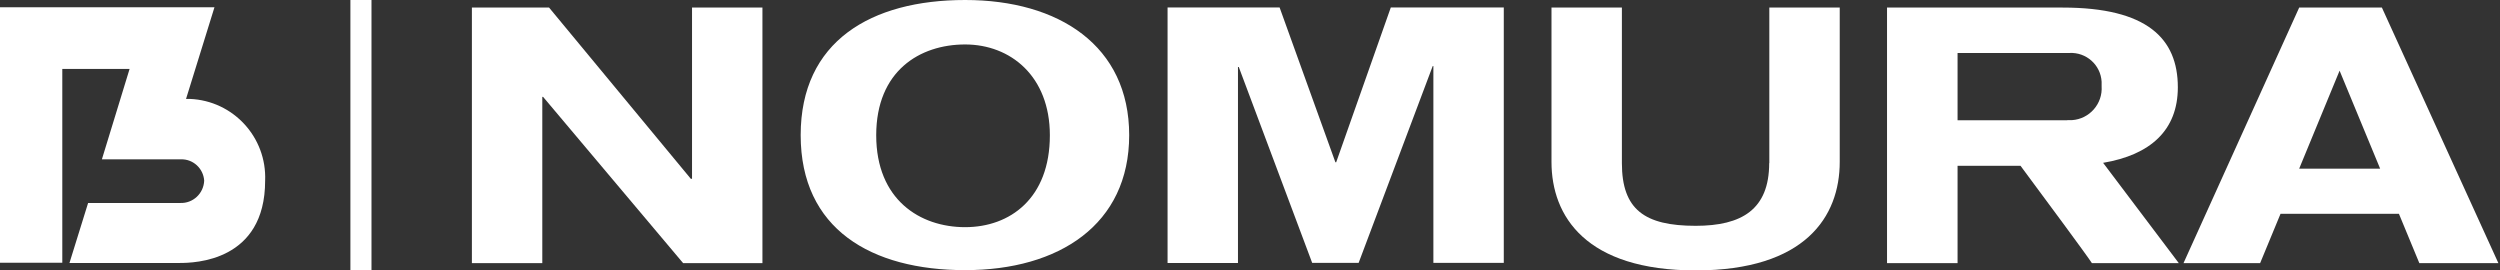 <svg width="185" height="20" viewBox="0 0 185 20" fill="none" xmlns="http://www.w3.org/2000/svg">
<rect x="0" y="0" width="185" height="20" fill="#333333" stroke="none"/>
<g clip-path="url(#clip_nomura_logo)">
<path d="M27.49 0H25.93V20H27.49V0Z" fill="white"/>
<path d="M13.77 7.31L15.87 0.54H0V19.44H4.61V5.1H9.59L7.54 11.79H13.4C14.3 11.77 15.05 12.47 15.11 13.37C15.07 14.32 14.28 15.06 13.33 15.02C13.3 15.02 13.28 15.02 13.25 15.02H6.52L5.14 19.46H13.29C14.39 19.46 19.62 19.35 19.62 13.37C19.75 10.16 17.26 7.45 14.05 7.32C13.95 7.32 13.86 7.32 13.76 7.32L13.77 7.31Z" fill="white"/>
<path d="M51.21 13.23H51.12L40.63 0.56H34.92V19.47H40.13V7.17H40.19L50.55 19.47H56.42V0.56H51.21V13.23Z" fill="white"/>
<path d="M98.88 12.01H98.82L94.69 0.55H86.4V19.46H91.61V4.96H91.67L97.1 19.45H100.54L106.02 4.89H106.07V19.45H111.28V0.55H102.92L98.88 12V12.01Z" fill="white"/>
<path d="M130.92 12.07C130.92 15.5 128.89 16.71 125.48 16.71C121.69 16.71 120.02 15.5 120.02 12.07V0.56H114.81V11.98C114.81 16.02 117.37 20.01 125.48 20.01C133.59 20.01 136.14 16.03 136.14 11.98V0.56H130.93V12.07H130.92Z" fill="white"/>
<path d="M71.42 0C64.45 0 59.25 3.06 59.25 10C59.25 16.94 64.46 19.99 71.42 19.99C78.38 19.99 83.56 16.61 83.56 10C83.56 3.39 78.37 0 71.42 0ZM71.42 16.81C68.07 16.81 64.84 14.77 64.84 10.01C64.84 5.25 68.06 3.29 71.42 3.29C74.78 3.29 77.69 5.64 77.69 10.01C77.69 14.68 74.74 16.81 71.42 16.81Z" fill="white"/>
<path d="M176.26 0.56H170.14L161.58 19.47H167.25L168.76 15.82H177.52L179.03 19.47H184.88L176.26 0.56ZM170.14 12.48L173.13 5.23L176.13 12.48H170.14Z" fill="white"/>
<path d="M161.16 6.46C161.16 2.86 158.9 0.56 152.64 0.56H139.64V19.47H144.86V12.27H149.52C151.31 14.68 154.47 18.95 154.8 19.47H161.23L155.63 12.05C159.13 11.46 161.16 9.64 161.16 6.46ZM152.98 8.9H144.86V3.92H153.13C154.38 3.85 155.45 4.8 155.52 6.05C155.52 6.16 155.52 6.27 155.52 6.38C155.61 7.68 154.62 8.81 153.32 8.89C153.21 8.89 153.09 8.89 152.98 8.89V8.9Z" fill="white"/>
</g>
<defs>
<clipPath id="clip_nomura_logo">
<rect width="184.88" height="20" fill="white"/>
</clipPath>
</defs>
</svg>
